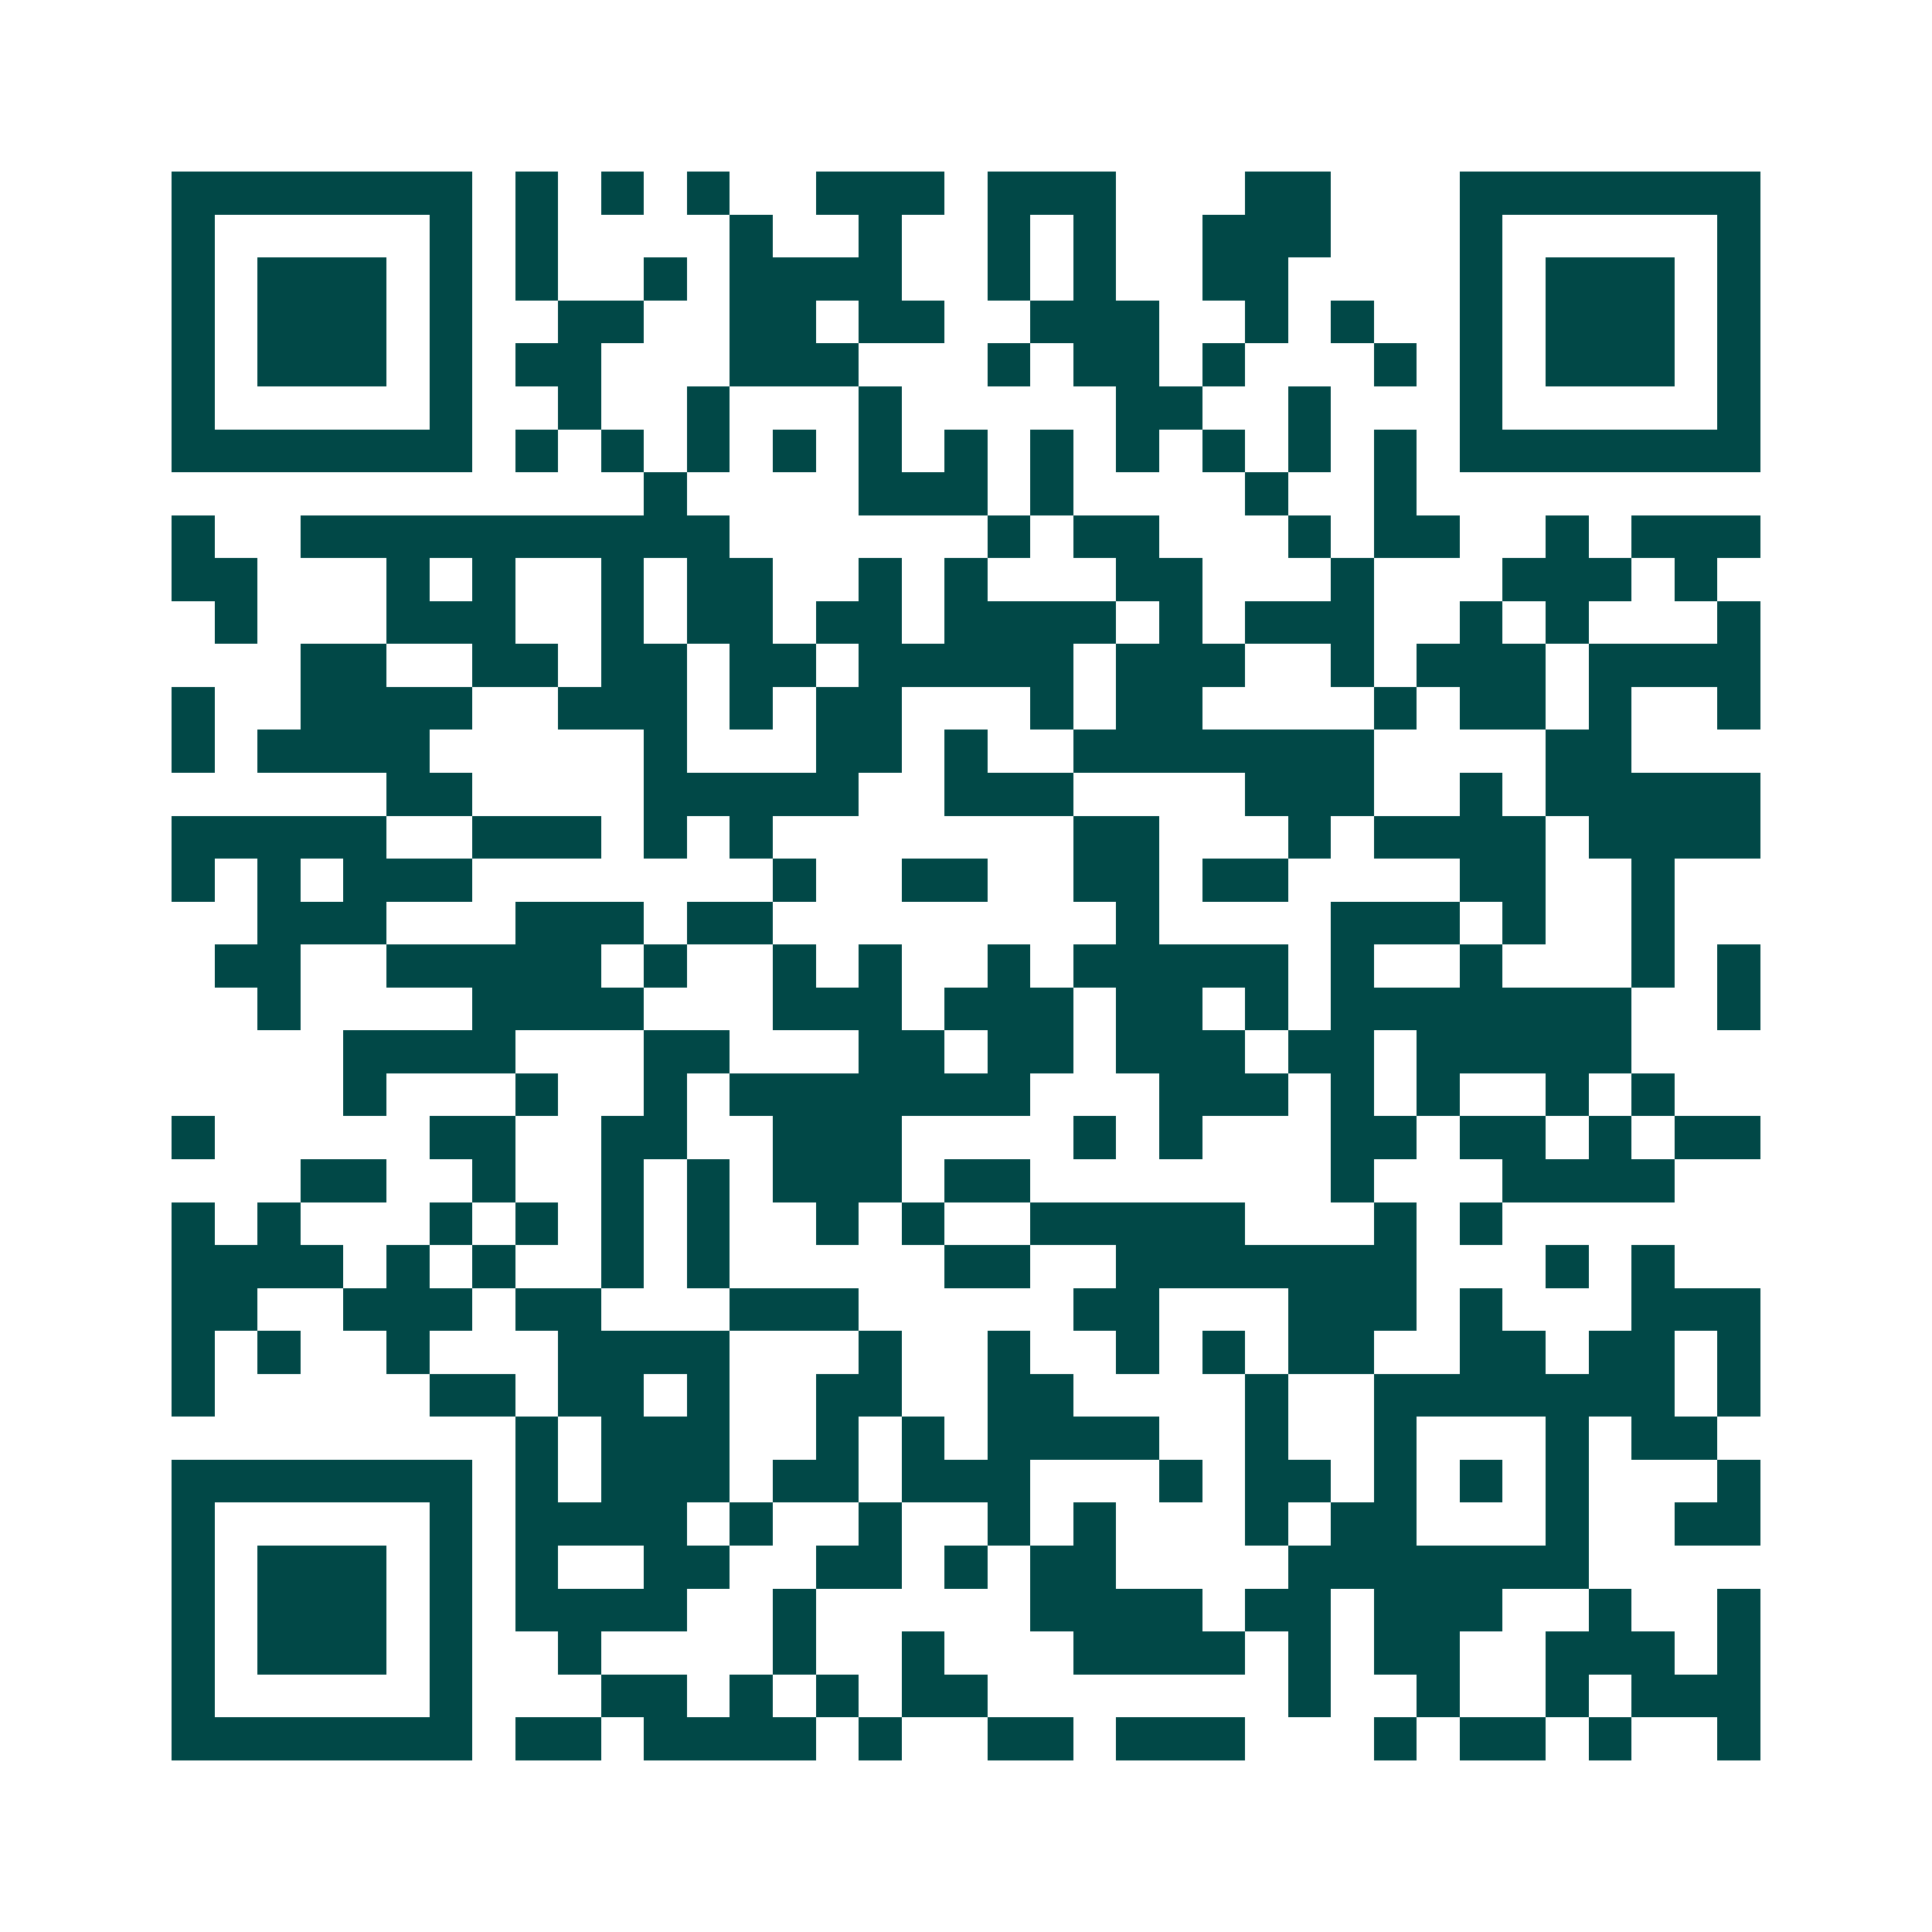 <svg xmlns="http://www.w3.org/2000/svg" width="200" height="200" viewBox="0 0 45 45" shape-rendering="crispEdges"><path fill="#ffffff" d="M0 0h45v45H0z"/><path stroke="#014847" d="M4 4.5h7m1 0h1m1 0h1m1 0h1m2 0h3m1 0h3m3 0h2m3 0h7M4 5.5h1m5 0h1m1 0h1m4 0h1m2 0h1m2 0h1m1 0h1m2 0h3m3 0h1m5 0h1M4 6.5h1m1 0h3m1 0h1m1 0h1m2 0h1m1 0h4m2 0h1m1 0h1m2 0h2m4 0h1m1 0h3m1 0h1M4 7.5h1m1 0h3m1 0h1m2 0h2m2 0h2m1 0h2m2 0h3m2 0h1m1 0h1m2 0h1m1 0h3m1 0h1M4 8.5h1m1 0h3m1 0h1m1 0h2m3 0h3m3 0h1m1 0h2m1 0h1m3 0h1m1 0h1m1 0h3m1 0h1M4 9.5h1m5 0h1m2 0h1m2 0h1m3 0h1m5 0h2m2 0h1m3 0h1m5 0h1M4 10.5h7m1 0h1m1 0h1m1 0h1m1 0h1m1 0h1m1 0h1m1 0h1m1 0h1m1 0h1m1 0h1m1 0h1m1 0h7M15 11.5h1m4 0h3m1 0h1m4 0h1m2 0h1M4 12.5h1m2 0h10m6 0h1m1 0h2m3 0h1m1 0h2m2 0h1m1 0h3M4 13.5h2m3 0h1m1 0h1m2 0h1m1 0h2m2 0h1m1 0h1m3 0h2m3 0h1m3 0h3m1 0h1M5 14.5h1m3 0h3m2 0h1m1 0h2m1 0h2m1 0h4m1 0h1m1 0h3m2 0h1m1 0h1m3 0h1M7 15.5h2m2 0h2m1 0h2m1 0h2m1 0h5m1 0h3m2 0h1m1 0h3m1 0h4M4 16.5h1m2 0h4m2 0h3m1 0h1m1 0h2m3 0h1m1 0h2m4 0h1m1 0h2m1 0h1m2 0h1M4 17.5h1m1 0h4m5 0h1m3 0h2m1 0h1m2 0h7m4 0h2M9 18.5h2m4 0h5m2 0h3m4 0h3m2 0h1m1 0h5M4 19.5h5m2 0h3m1 0h1m1 0h1m7 0h2m3 0h1m1 0h4m1 0h4M4 20.5h1m1 0h1m1 0h3m7 0h1m2 0h2m2 0h2m1 0h2m4 0h2m2 0h1M6 21.5h3m3 0h3m1 0h2m8 0h1m4 0h3m1 0h1m2 0h1M5 22.5h2m2 0h5m1 0h1m2 0h1m1 0h1m2 0h1m1 0h5m1 0h1m2 0h1m3 0h1m1 0h1M6 23.5h1m4 0h4m3 0h3m1 0h3m1 0h2m1 0h1m1 0h7m2 0h1M8 24.5h4m3 0h2m3 0h2m1 0h2m1 0h3m1 0h2m1 0h5M8 25.5h1m3 0h1m2 0h1m1 0h7m3 0h3m1 0h1m1 0h1m2 0h1m1 0h1M4 26.5h1m5 0h2m2 0h2m2 0h3m4 0h1m1 0h1m3 0h2m1 0h2m1 0h1m1 0h2M7 27.5h2m2 0h1m2 0h1m1 0h1m1 0h3m1 0h2m7 0h1m3 0h4M4 28.5h1m1 0h1m3 0h1m1 0h1m1 0h1m1 0h1m2 0h1m1 0h1m2 0h5m3 0h1m1 0h1M4 29.5h4m1 0h1m1 0h1m2 0h1m1 0h1m5 0h2m2 0h7m3 0h1m1 0h1M4 30.5h2m2 0h3m1 0h2m3 0h3m5 0h2m3 0h3m1 0h1m3 0h3M4 31.5h1m1 0h1m2 0h1m3 0h4m3 0h1m2 0h1m2 0h1m1 0h1m1 0h2m2 0h2m1 0h2m1 0h1M4 32.5h1m5 0h2m1 0h2m1 0h1m2 0h2m2 0h2m4 0h1m2 0h7m1 0h1M12 33.5h1m1 0h3m2 0h1m1 0h1m1 0h4m2 0h1m2 0h1m3 0h1m1 0h2M4 34.5h7m1 0h1m1 0h3m1 0h2m1 0h3m3 0h1m1 0h2m1 0h1m1 0h1m1 0h1m3 0h1M4 35.5h1m5 0h1m1 0h4m1 0h1m2 0h1m2 0h1m1 0h1m3 0h1m1 0h2m3 0h1m2 0h2M4 36.5h1m1 0h3m1 0h1m1 0h1m2 0h2m2 0h2m1 0h1m1 0h2m4 0h7M4 37.5h1m1 0h3m1 0h1m1 0h4m2 0h1m5 0h4m1 0h2m1 0h3m2 0h1m2 0h1M4 38.5h1m1 0h3m1 0h1m2 0h1m4 0h1m2 0h1m3 0h4m1 0h1m1 0h2m2 0h3m1 0h1M4 39.5h1m5 0h1m3 0h2m1 0h1m1 0h1m1 0h2m7 0h1m2 0h1m2 0h1m1 0h3M4 40.5h7m1 0h2m1 0h4m1 0h1m2 0h2m1 0h3m3 0h1m1 0h2m1 0h1m2 0h1"/></svg>
